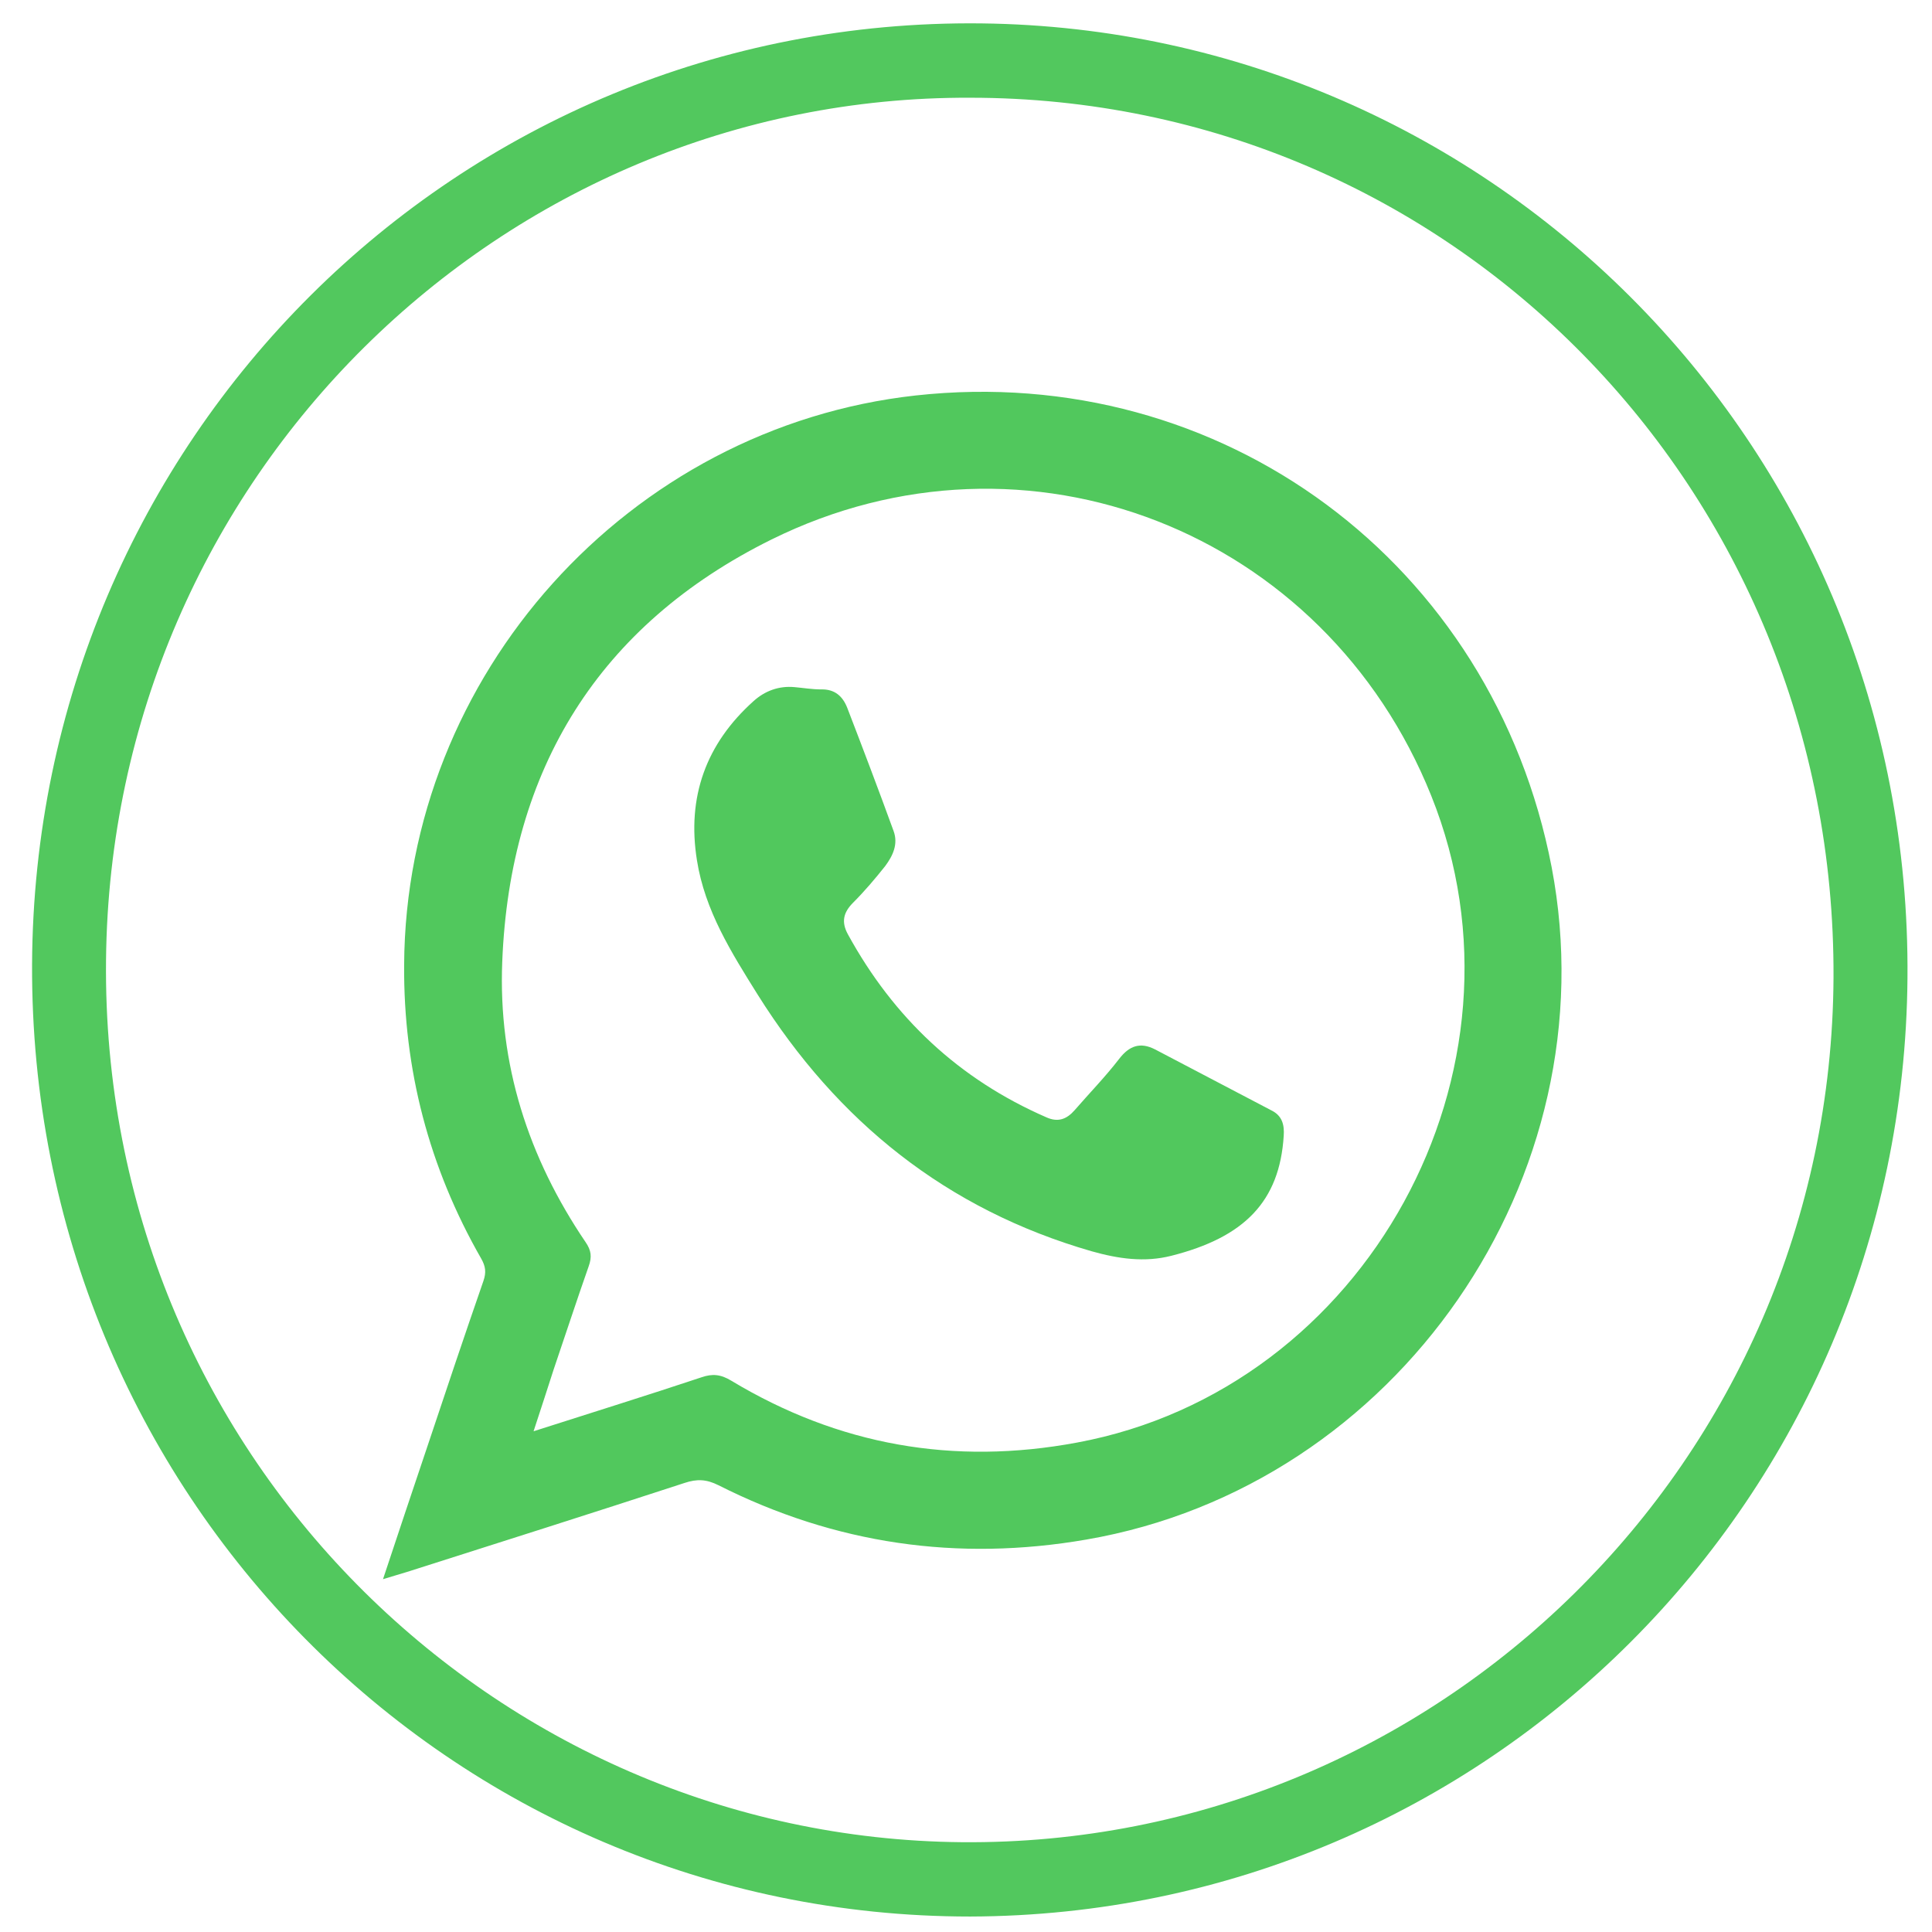 <?xml version="1.0" ?><!DOCTYPE svg  PUBLIC '-//W3C//DTD SVG 1.1//EN'  'http://www.w3.org/Graphics/SVG/1.1/DTD/svg11.dtd'><svg enable-background="new 0 0 512 512" id="Layer_1" version="1.1" viewBox="0 0 512 512" xml:space="preserve" xmlns="http://www.w3.org/2000/svg" xmlns:xlink="http://www.w3.org/1999/xlink"><g><path d="M257.1,507.9c-138,0-249.2-112.4-248.6-252.3C9.1,116.8,121,4.6,260.1,6.2c135.8,1.6,246.6,113,245.4,253   C504.4,397.1,393.9,507.5,257.1,507.9z M257.1,25.9C133,25.4,29.4,126.5,28.1,254.4C26.7,384.9,131,487.1,254.9,488.2   c125.6,1.1,230.3-100.6,231-229.1C486.5,129.5,384.4,25.9,257.1,25.9z" fill="#52C85E"/><path d="M101.5,418.5c4.1-12.4,7.9-23.7,11.7-35c4.9-14.7,9.8-29.3,14.9-44c0.8-2.3,0.6-3.9-0.6-6   c-13.8-24.1-20.6-50.1-20.4-77.8c0.4-76.9,59.5-142.5,135.6-150.9c81.1-8.9,153,44.4,168.5,125C426.9,312,370.3,393.8,287.9,408   c-34.1,5.9-66.6,1.2-97.5-14.4c-3.2-1.6-5.7-1.7-9-0.6c-24.5,8-49.1,15.8-73.6,23.6C106.2,417.1,104.4,417.6,101.5,418.5z    M141.4,379.3c15.6-5,30.1-9.5,44.5-14.3c2.9-1,5.1-0.8,7.9,0.9c28.4,17.1,58.9,22.5,91.6,16.4c76.7-14.2,123.1-98.7,93.9-171.4   c-28.1-70.1-107.2-101.4-174.9-67.9c-45.6,22.6-69.3,60.8-71.3,111.9c-1.1,27.1,6.9,51.9,22.1,74.3c1.5,2.2,1.7,3.9,0.8,6.4   c-3.2,9.1-6.2,18.3-9.3,27.4C145.1,368,143.4,373.2,141.4,379.3z" fill="#51C85D"/><path d="M210.6,182.1c2.3,0.2,4.6,0.6,7,0.6c3.6-0.1,5.7,1.8,6.9,4.8c4.2,10.9,8.3,21.7,12.3,32.7   c1.3,3.5-0.2,6.6-2.2,9.3c-2.7,3.4-5.5,6.7-8.5,9.7c-2.6,2.6-3.2,5.1-1.4,8.4c12.1,22.1,29.4,38.4,52.6,48.5   c3.1,1.4,5.4,0.5,7.5-1.9c3.9-4.5,8.1-8.8,11.8-13.6c2.7-3.5,5.6-4.5,9.5-2.5c10.3,5.4,20.6,10.8,30.9,16.2   c2.8,1.4,3.4,3.8,3.2,6.7c-1.1,17.4-10.4,26.9-29.8,31.8c-7.1,1.8-14,0.8-21.1-1.2c-38.5-11.1-67.4-34.4-88.5-68   c-7-11.2-14-22.3-16.1-35.6c-2.7-16.8,2.4-30.9,15-42.2C202.7,183.1,206.4,181.7,210.6,182.1z" fill="#51C85D"/></g></svg>